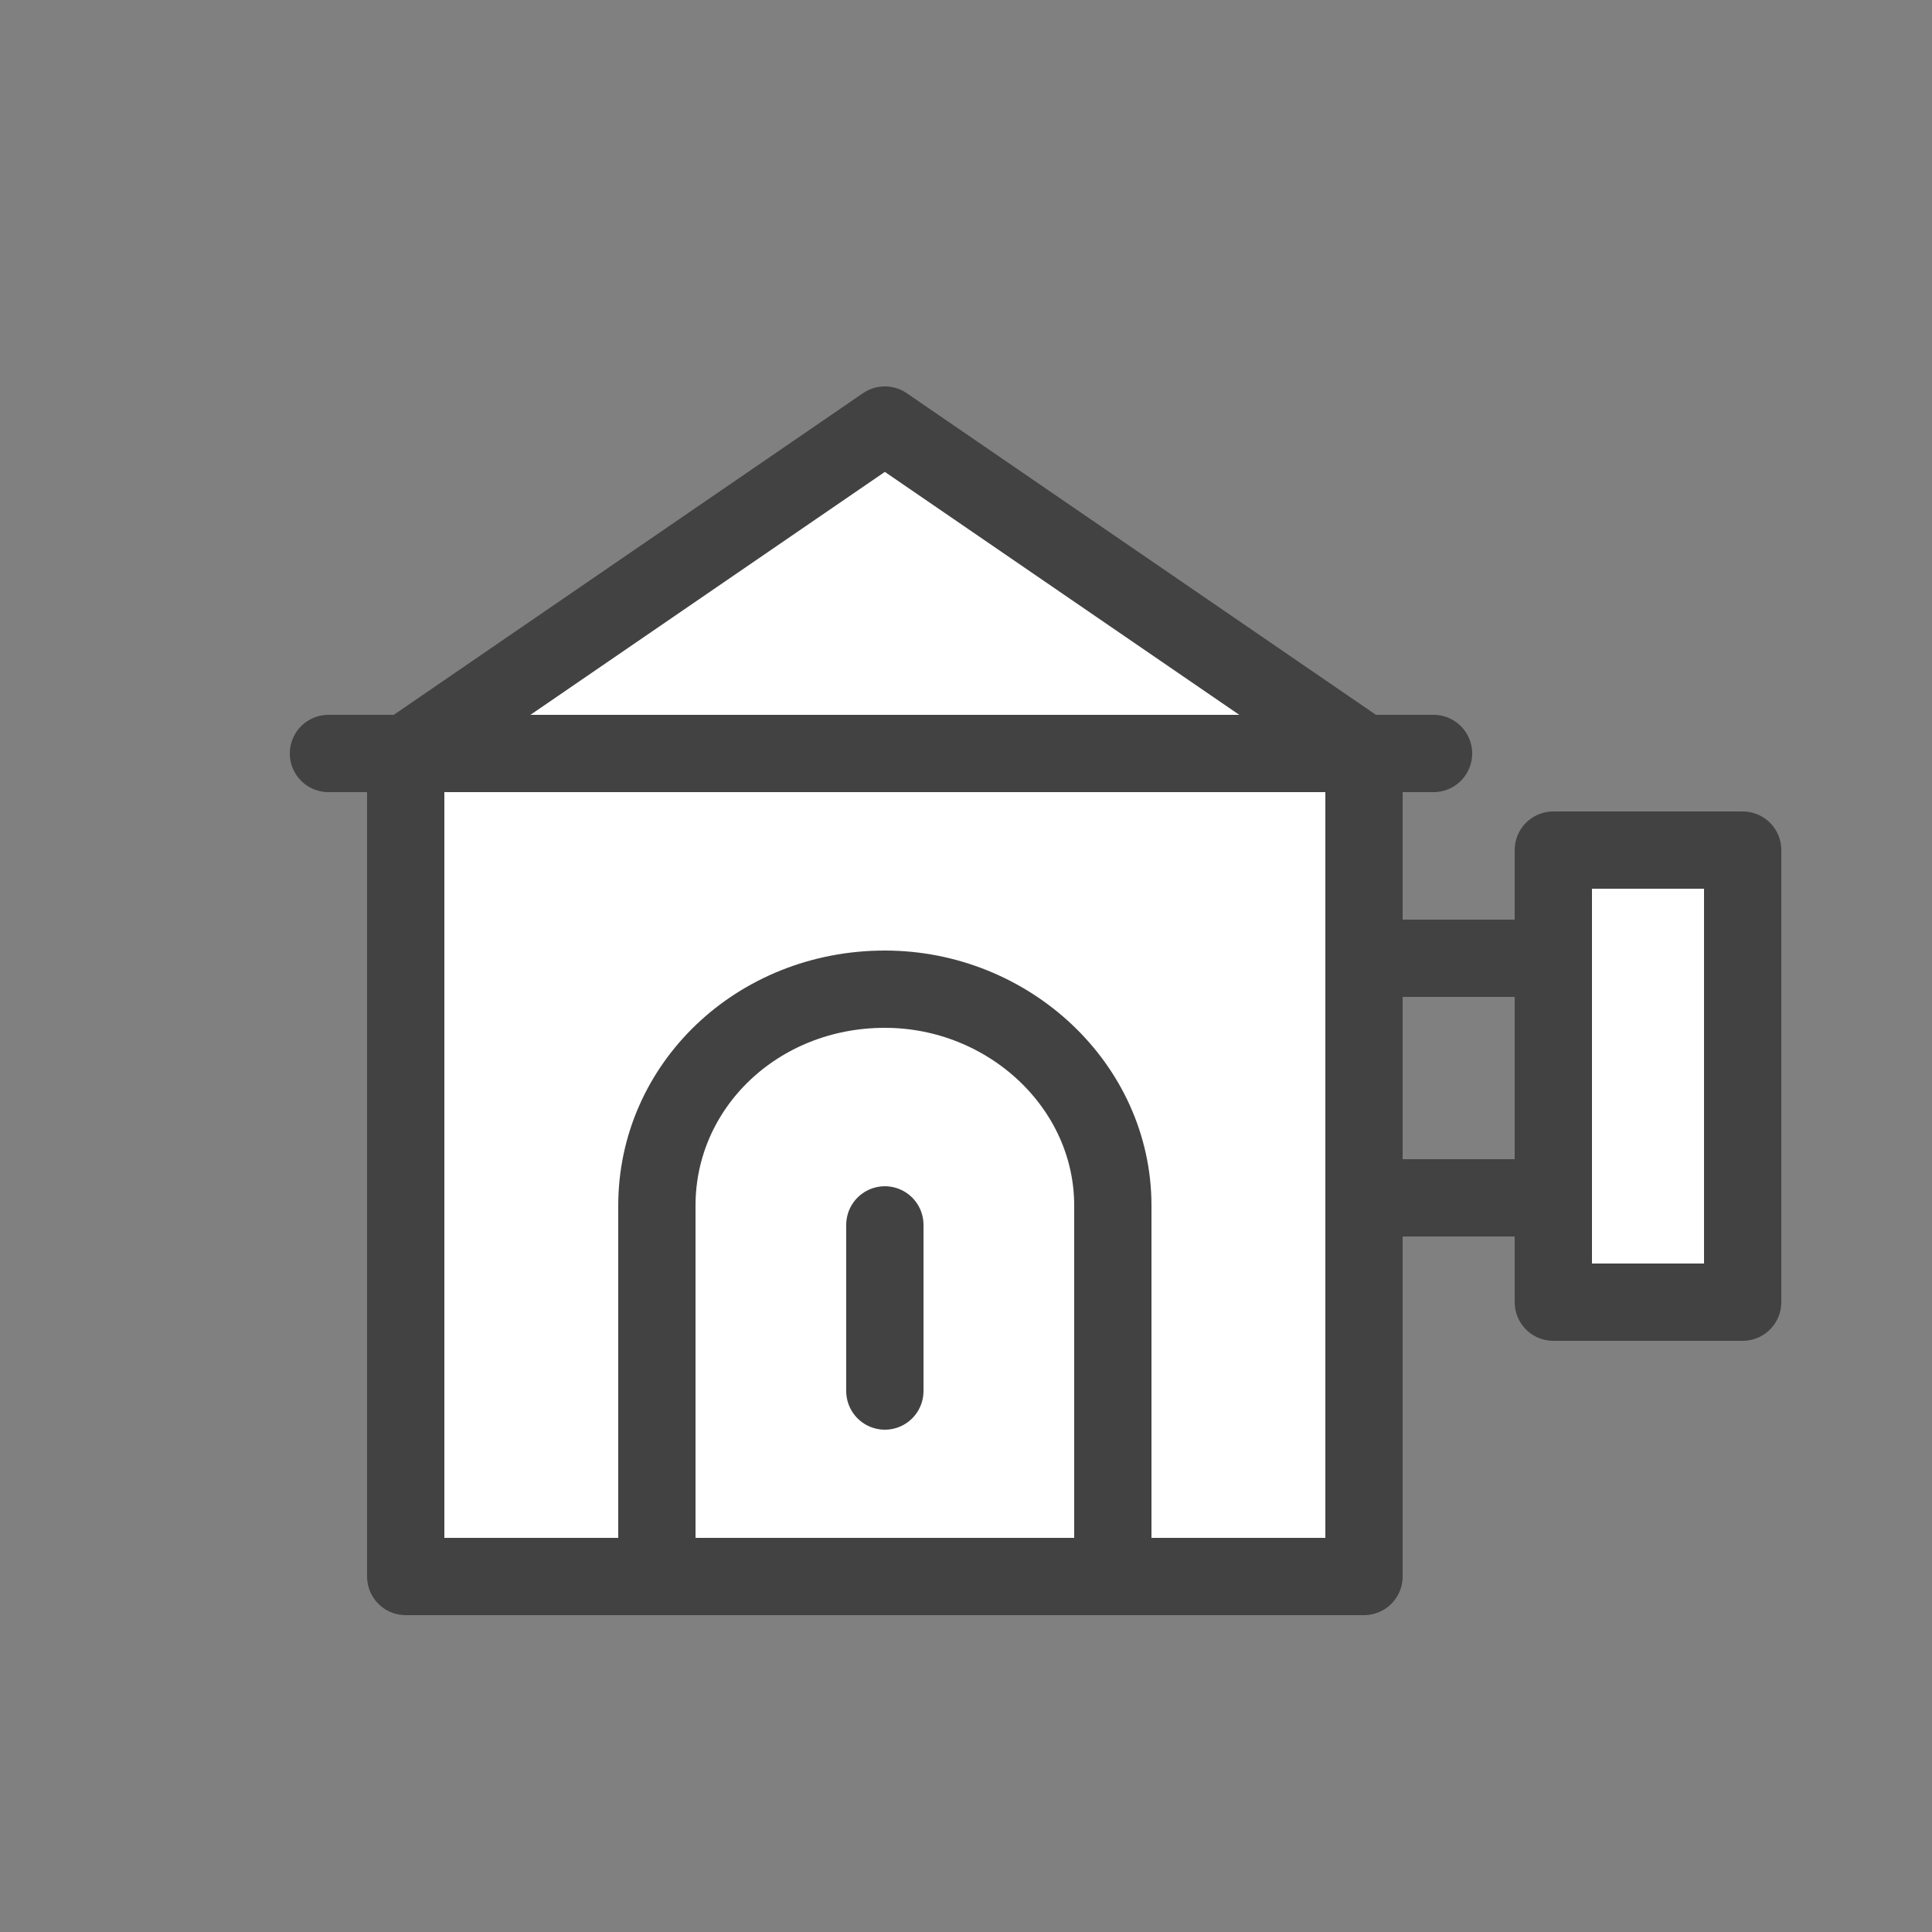 <?xml version="1.0" encoding="utf-8"?>
<!-- Generator: Adobe Illustrator 24.1.1, SVG Export Plug-In . SVG Version: 6.00 Build 0)  -->
<svg version="1.1" id="레이어_1" xmlns="http://www.w3.org/2000/svg" xmlns:xlink="http://www.w3.org/1999/xlink" x="0px"
	 y="0px" viewBox="0 0 50 50" style="enable-background:new 0 0 50 50;" xml:space="preserve">
<rect x="0" y="0" width="50" height="50" fill="#808080" stroke="none"/>
<style type="text/css">
	.st0{fill:#FFFFFF;stroke:#424242;stroke-width:2;stroke-linecap:round;stroke-linejoin:round;stroke-miterlimit:10;}
	.st1{fill:none;stroke:#424242;stroke-width:2;stroke-linecap:round;stroke-linejoin:round;stroke-miterlimit:10;}
</style>
<g>
	<polygon class="st0" points="22.9,11 10.5,19.5 10.5,40.8 35.3,40.8 35.3,19.5 	"/>
	<g>
		<line class="st0" x1="40.1" y1="24.8" x2="35.3" y2="24.8"/>
		<line class="st0" x1="40.3" y1="31" x2="35.4" y2="31"/>
		<path class="st0" d="M17,40.8v-9.6c0-3.1,2.6-5.6,5.9-5.6c3.2,0,5.9,2.5,5.9,5.6v9.6H17z"/>
		<line class="st0" x1="8.5" y1="19.5" x2="37.1" y2="19.5"/>
	</g>
	<rect x="40.2" y="22" class="st0" width="4.9" height="11.7"/>
</g>
<line class="st1" x1="22.9" y1="31.7" x2="22.9" y2="36"/>
</svg>
